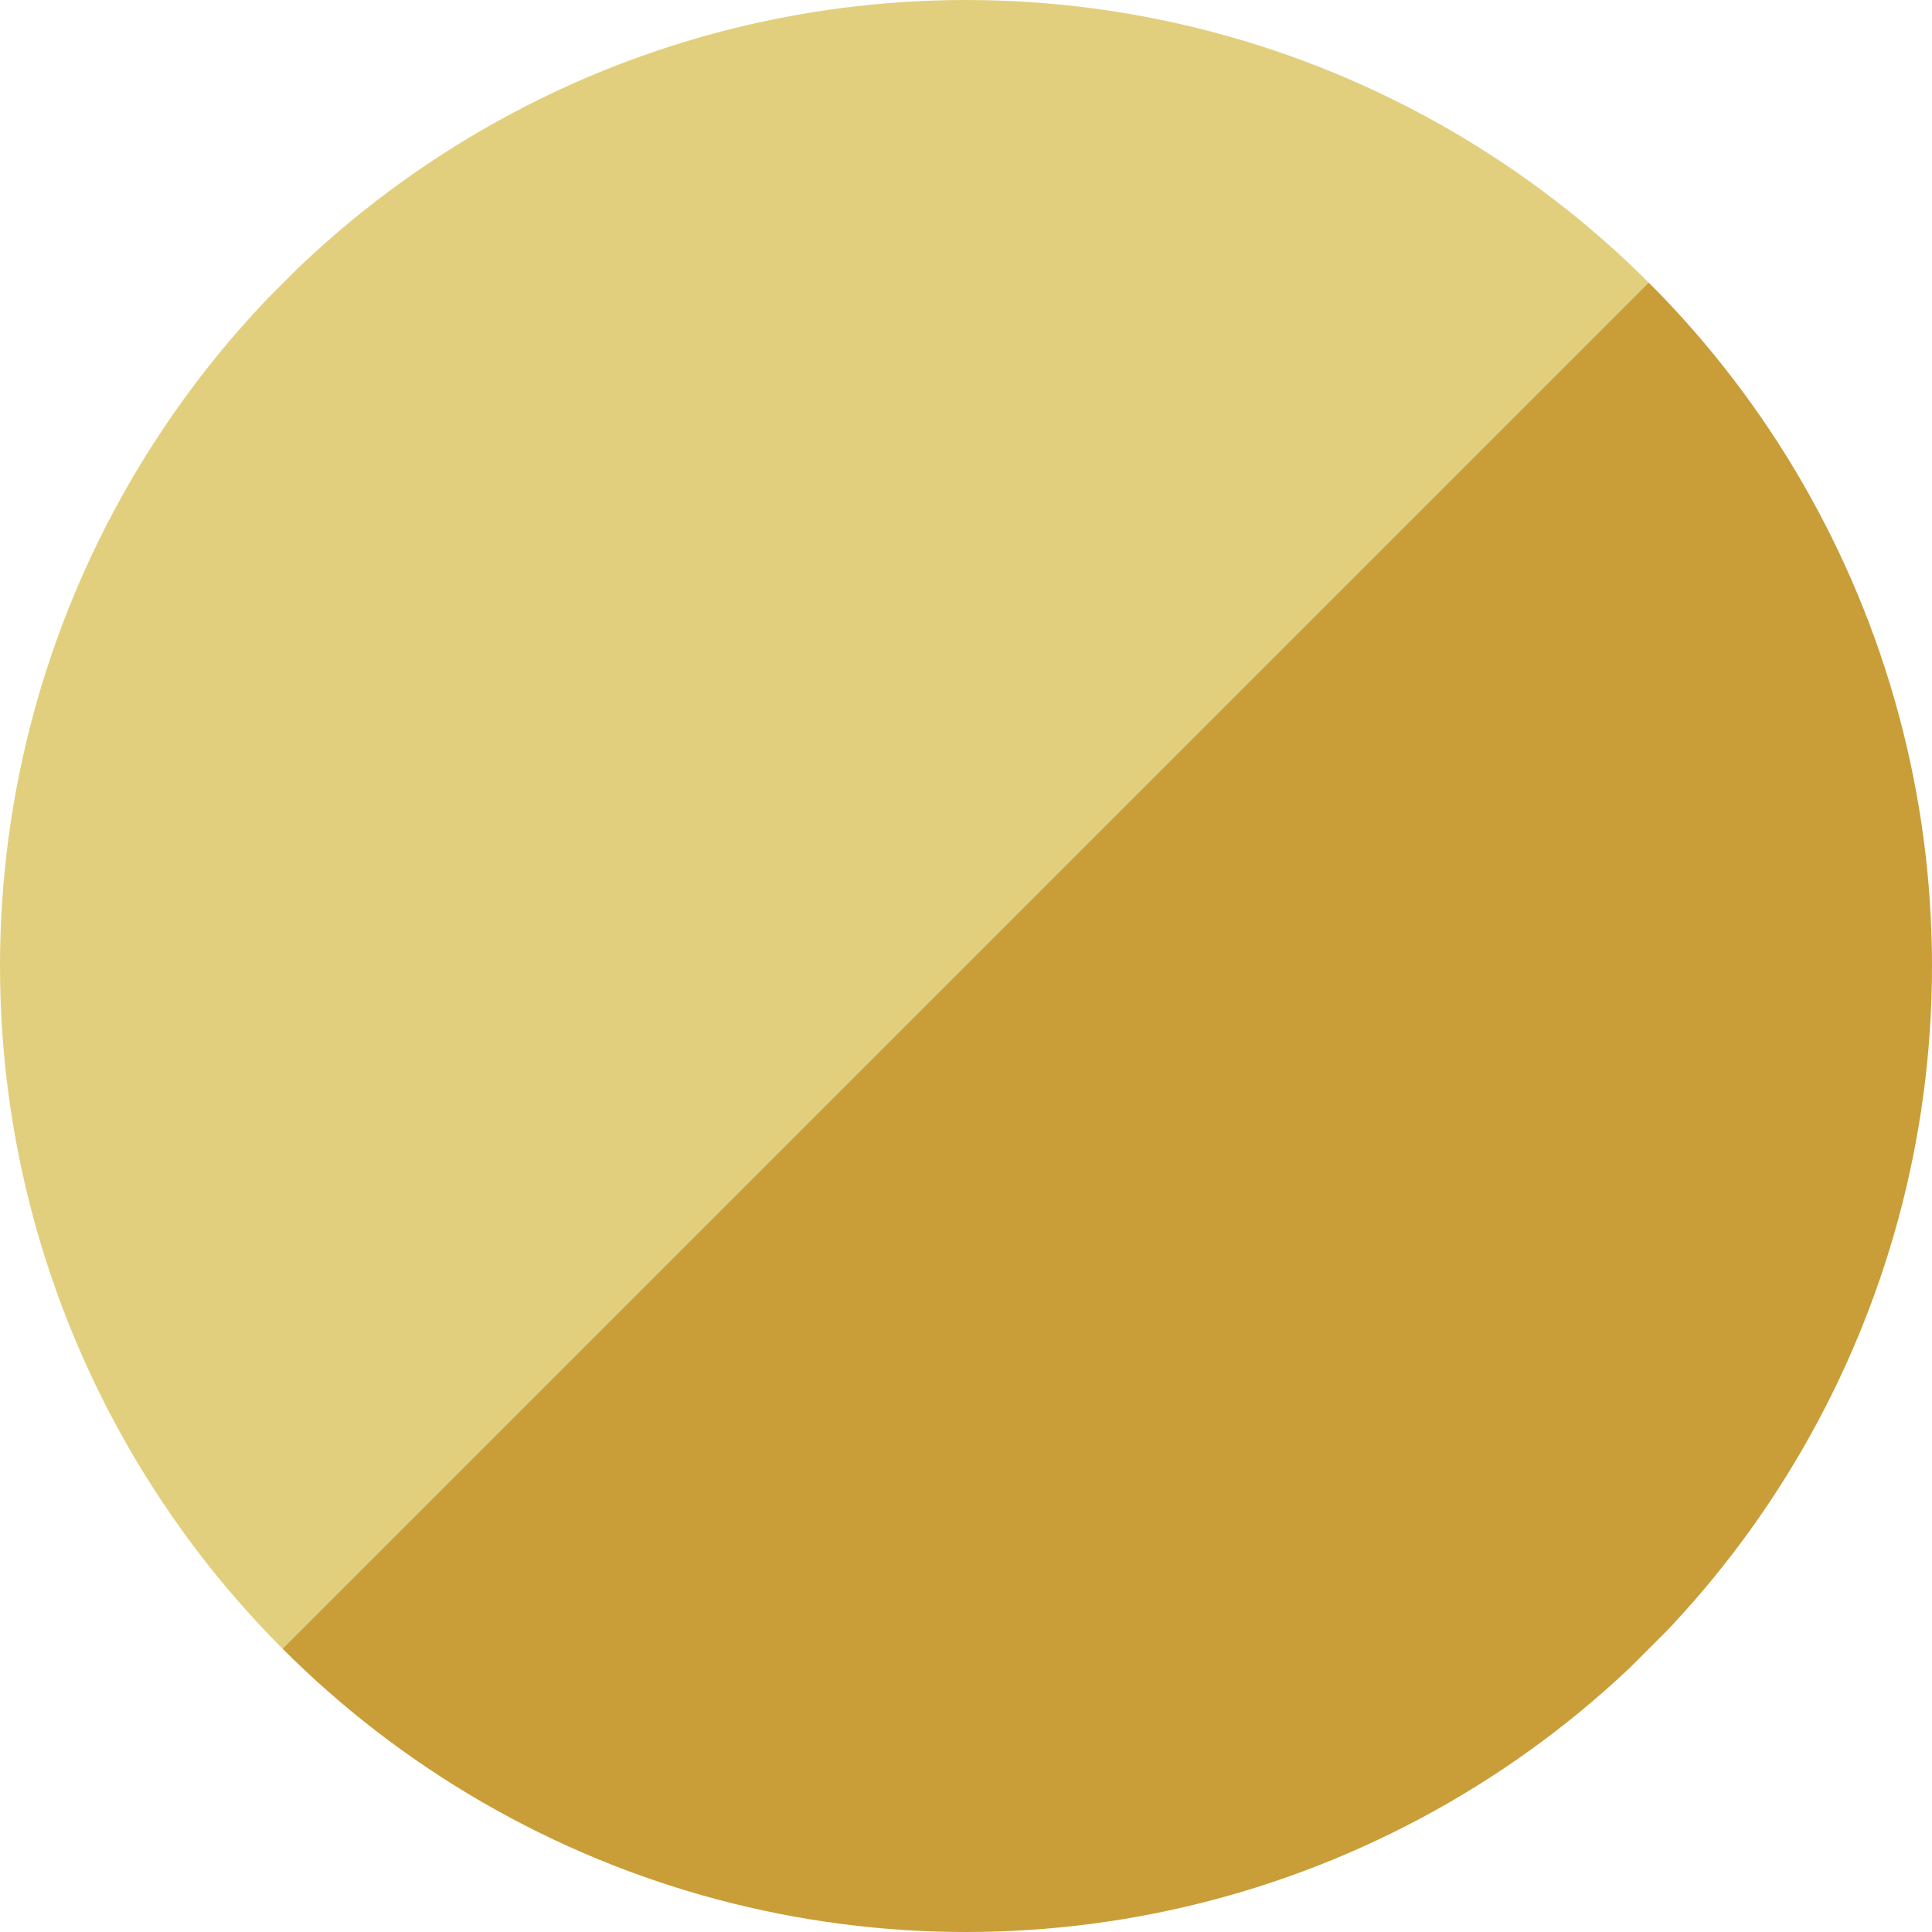 <svg viewBox="0 0 300 300" version="1.1" xmlns:xlink="http://www.w3.org/1999/xlink" xmlns="http://www.w3.org/2000/svg" id="Layer_1">
  
  <defs>
    <style>
      .st0 {
        fill: none;
      }

      .st1 {
        fill: #c99e38;
      }

      .st2 {
        fill: #e2cf7d;
      }

      .st3 {
        clip-path: url(#clippath);
      }
    </style>
    <clipPath id="clippath">
      <circle r="150" cy="150" cx="150" class="st0"></circle>
    </clipPath>
  </defs>
  <g class="st3">
    <g>
      <rect transform="translate(-40.2 97) rotate(-45)" height="150" width="300" y="22" x="-53" class="st2"></rect>
      <rect transform="translate(-84.1 203) rotate(-45)" height="150" width="300" y="128" x="53" class="st1"></rect>
    </g>
  </g>
</svg>